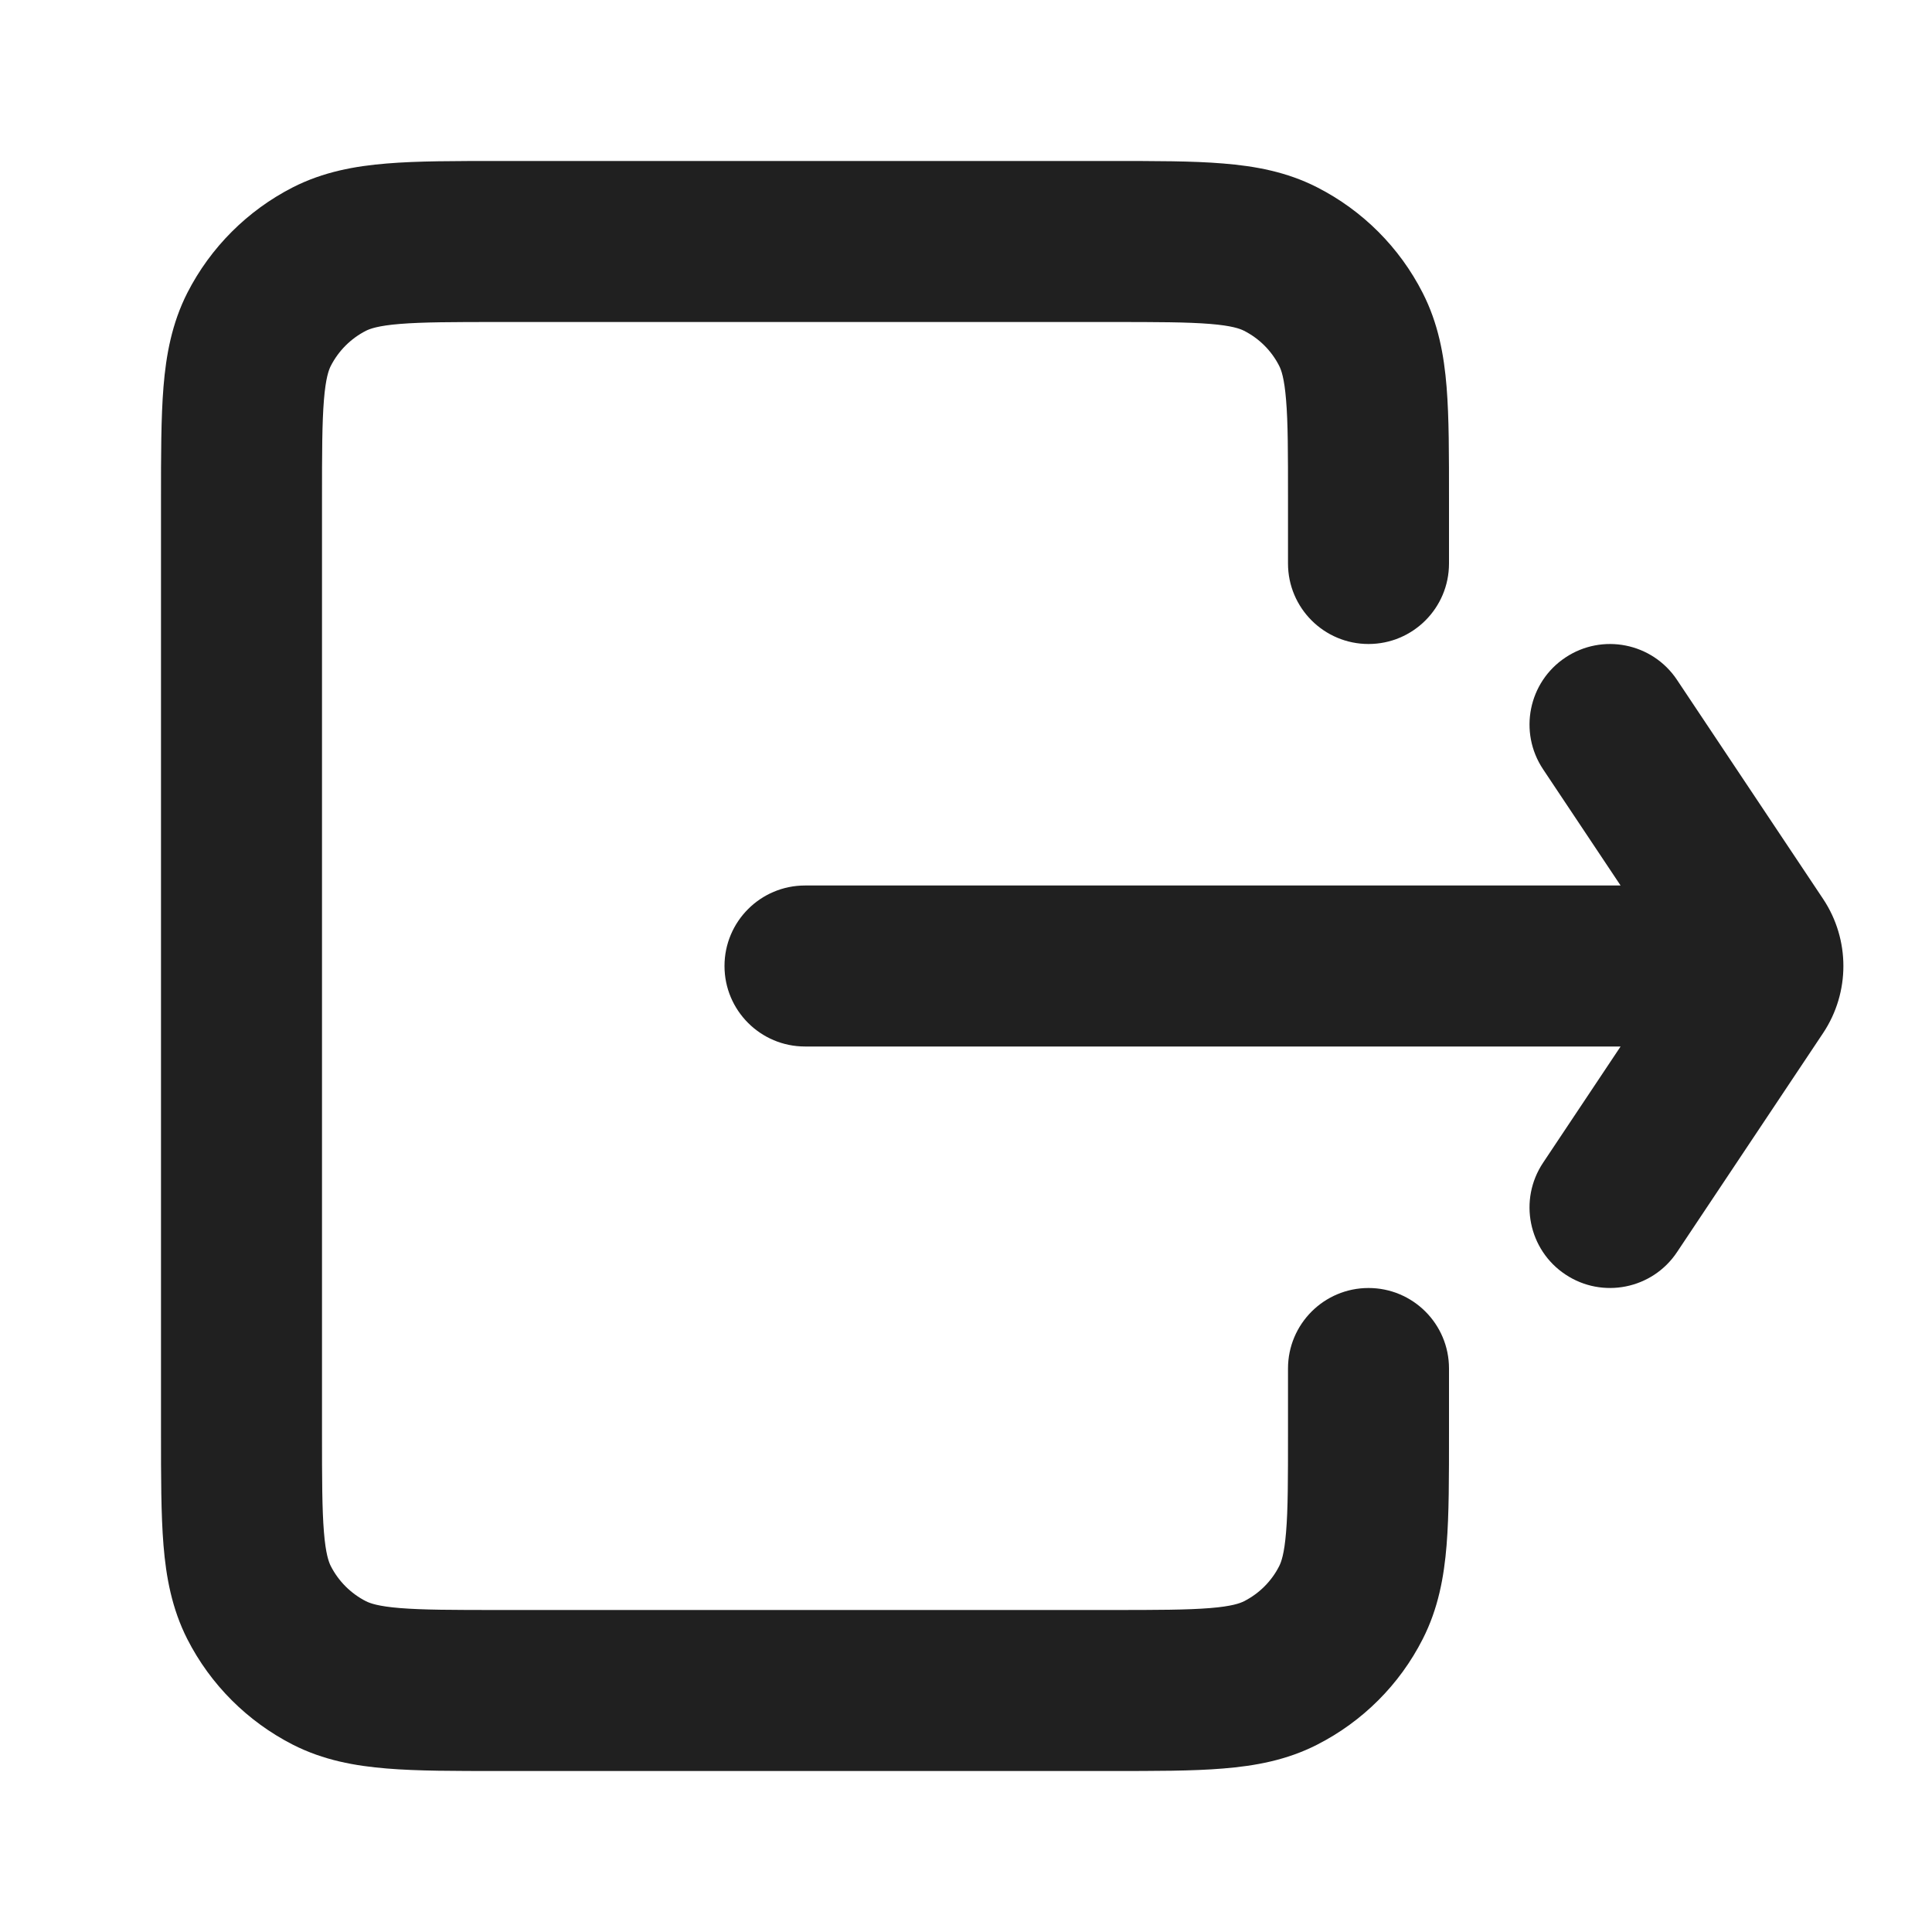 <svg width="24" height="24" viewBox="0 0 24 24" fill="none" xmlns="http://www.w3.org/2000/svg">
    <g id="Essentials/exit">
        <path id="Icon" d="M18 7C18 7.552 17.553 8 17 8C16.448 8 16 7.552 16 7H18ZM16 17C16 16.448 16.448 16 17 16C17.553 16 18 16.448 18 17H16ZM15.908 20.782L15.454 19.891L15.454 19.891L15.908 20.782ZM16.782 19.908L17.673 20.362L16.782 19.908ZM3.218 19.908L2.327 20.362L3.218 19.908ZM4.092 20.782L4.546 19.891L4.546 19.891L4.092 20.782ZM4.092 3.218L4.546 4.109V4.109L4.092 3.218ZM3.218 4.092L4.109 4.546V4.546L3.218 4.092ZM16.782 4.092L15.891 4.546L16.782 4.092ZM15.908 3.218L16.362 2.327V2.327L15.908 3.218ZM10 13C9.448 13 9 12.552 9 12C9 11.448 9.448 11 10 11V13ZM21 11C21.553 11 22 11.448 22 12C22 12.552 21.553 13 21 13V11ZM19.168 9.555C18.862 9.095 18.986 8.474 19.446 8.168C19.905 7.862 20.526 7.986 20.832 8.445L19.168 9.555ZM21.815 11.723L20.983 12.277H20.983L21.815 11.723ZM21.815 12.277L20.983 11.723L21.815 12.277ZM20.832 15.555C20.526 16.014 19.905 16.138 19.446 15.832C18.986 15.526 18.862 14.905 19.168 14.445L20.832 15.555ZM16 7V6.2H18V7H16ZM13.8 4H6.2V2H13.8V4ZM4 6.2V17.8H2V6.2H4ZM6.2 20H13.8V22H6.2V20ZM16 17.8V17H18V17.8H16ZM13.8 20C14.377 20 14.749 19.999 15.033 19.976C15.304 19.954 15.405 19.916 15.454 19.891L16.362 21.673C15.984 21.866 15.591 21.937 15.195 21.969C14.812 22.001 14.344 22 13.8 22V20ZM18 17.8C18 18.344 18.001 18.811 17.97 19.195C17.938 19.59 17.866 19.984 17.673 20.362L15.891 19.454C15.916 19.404 15.954 19.304 15.976 19.032C16 18.749 16 18.377 16 17.8H18ZM15.454 19.891C15.643 19.795 15.796 19.642 15.891 19.454L17.673 20.362C17.386 20.927 16.927 21.385 16.362 21.673L15.454 19.891ZM4 17.8C4 18.377 4.001 18.749 4.024 19.032C4.046 19.304 4.084 19.404 4.109 19.454L2.327 20.362C2.135 19.984 2.063 19.59 2.031 19.195C2 18.811 2 18.344 2 17.8H4ZM6.2 22C5.657 22 5.189 22.001 4.805 21.969C4.41 21.937 4.017 21.866 3.638 21.673L4.546 19.891C4.596 19.916 4.697 19.954 4.968 19.976C5.252 19.999 5.624 20 6.2 20V22ZM4.109 19.454C4.205 19.642 4.358 19.795 4.546 19.891L3.638 21.673C3.074 21.385 2.615 20.927 2.327 20.362L4.109 19.454ZM6.2 4C5.624 4 5.252 4.001 4.968 4.024C4.697 4.046 4.596 4.084 4.546 4.109L3.638 2.327C4.017 2.134 4.41 2.063 4.805 2.031C5.189 1.999 5.657 2 6.2 2V4ZM2 6.2C2 5.656 2 5.189 2.031 4.805C2.063 4.41 2.135 4.016 2.327 3.638L4.109 4.546C4.084 4.595 4.046 4.696 4.024 4.968C4.001 5.251 4 5.623 4 6.2H2ZM4.546 4.109C4.358 4.205 4.205 4.358 4.109 4.546L2.327 3.638C2.615 3.074 3.074 2.615 3.638 2.327L4.546 4.109ZM16 6.2C16 5.623 16 5.251 15.976 4.968C15.954 4.696 15.916 4.595 15.891 4.546L17.673 3.638C17.866 4.016 17.938 4.41 17.97 4.805C18.001 5.189 18 5.656 18 6.2H16ZM13.8 2C14.344 2 14.812 1.999 15.195 2.031C15.591 2.063 15.984 2.134 16.362 2.327L15.454 4.109C15.405 4.084 15.304 4.046 15.033 4.024C14.749 4.001 14.377 4 13.8 4V2ZM15.891 4.546C15.796 4.358 15.643 4.205 15.454 4.109L16.362 2.327C16.927 2.615 17.386 3.074 17.673 3.638L15.891 4.546ZM10 11H21V13H10V11ZM20.832 8.445L22.648 11.168L20.983 12.277L19.168 9.555L20.832 8.445ZM22.648 12.832L20.832 15.555L19.168 14.445L20.983 11.723L22.648 12.832ZM22.648 11.168C22.983 11.672 22.983 12.328 22.648 12.832L20.983 11.723C20.871 11.891 20.871 12.109 20.983 12.277L22.648 11.168Z" fill="#202020"/>
    </g>
</svg>